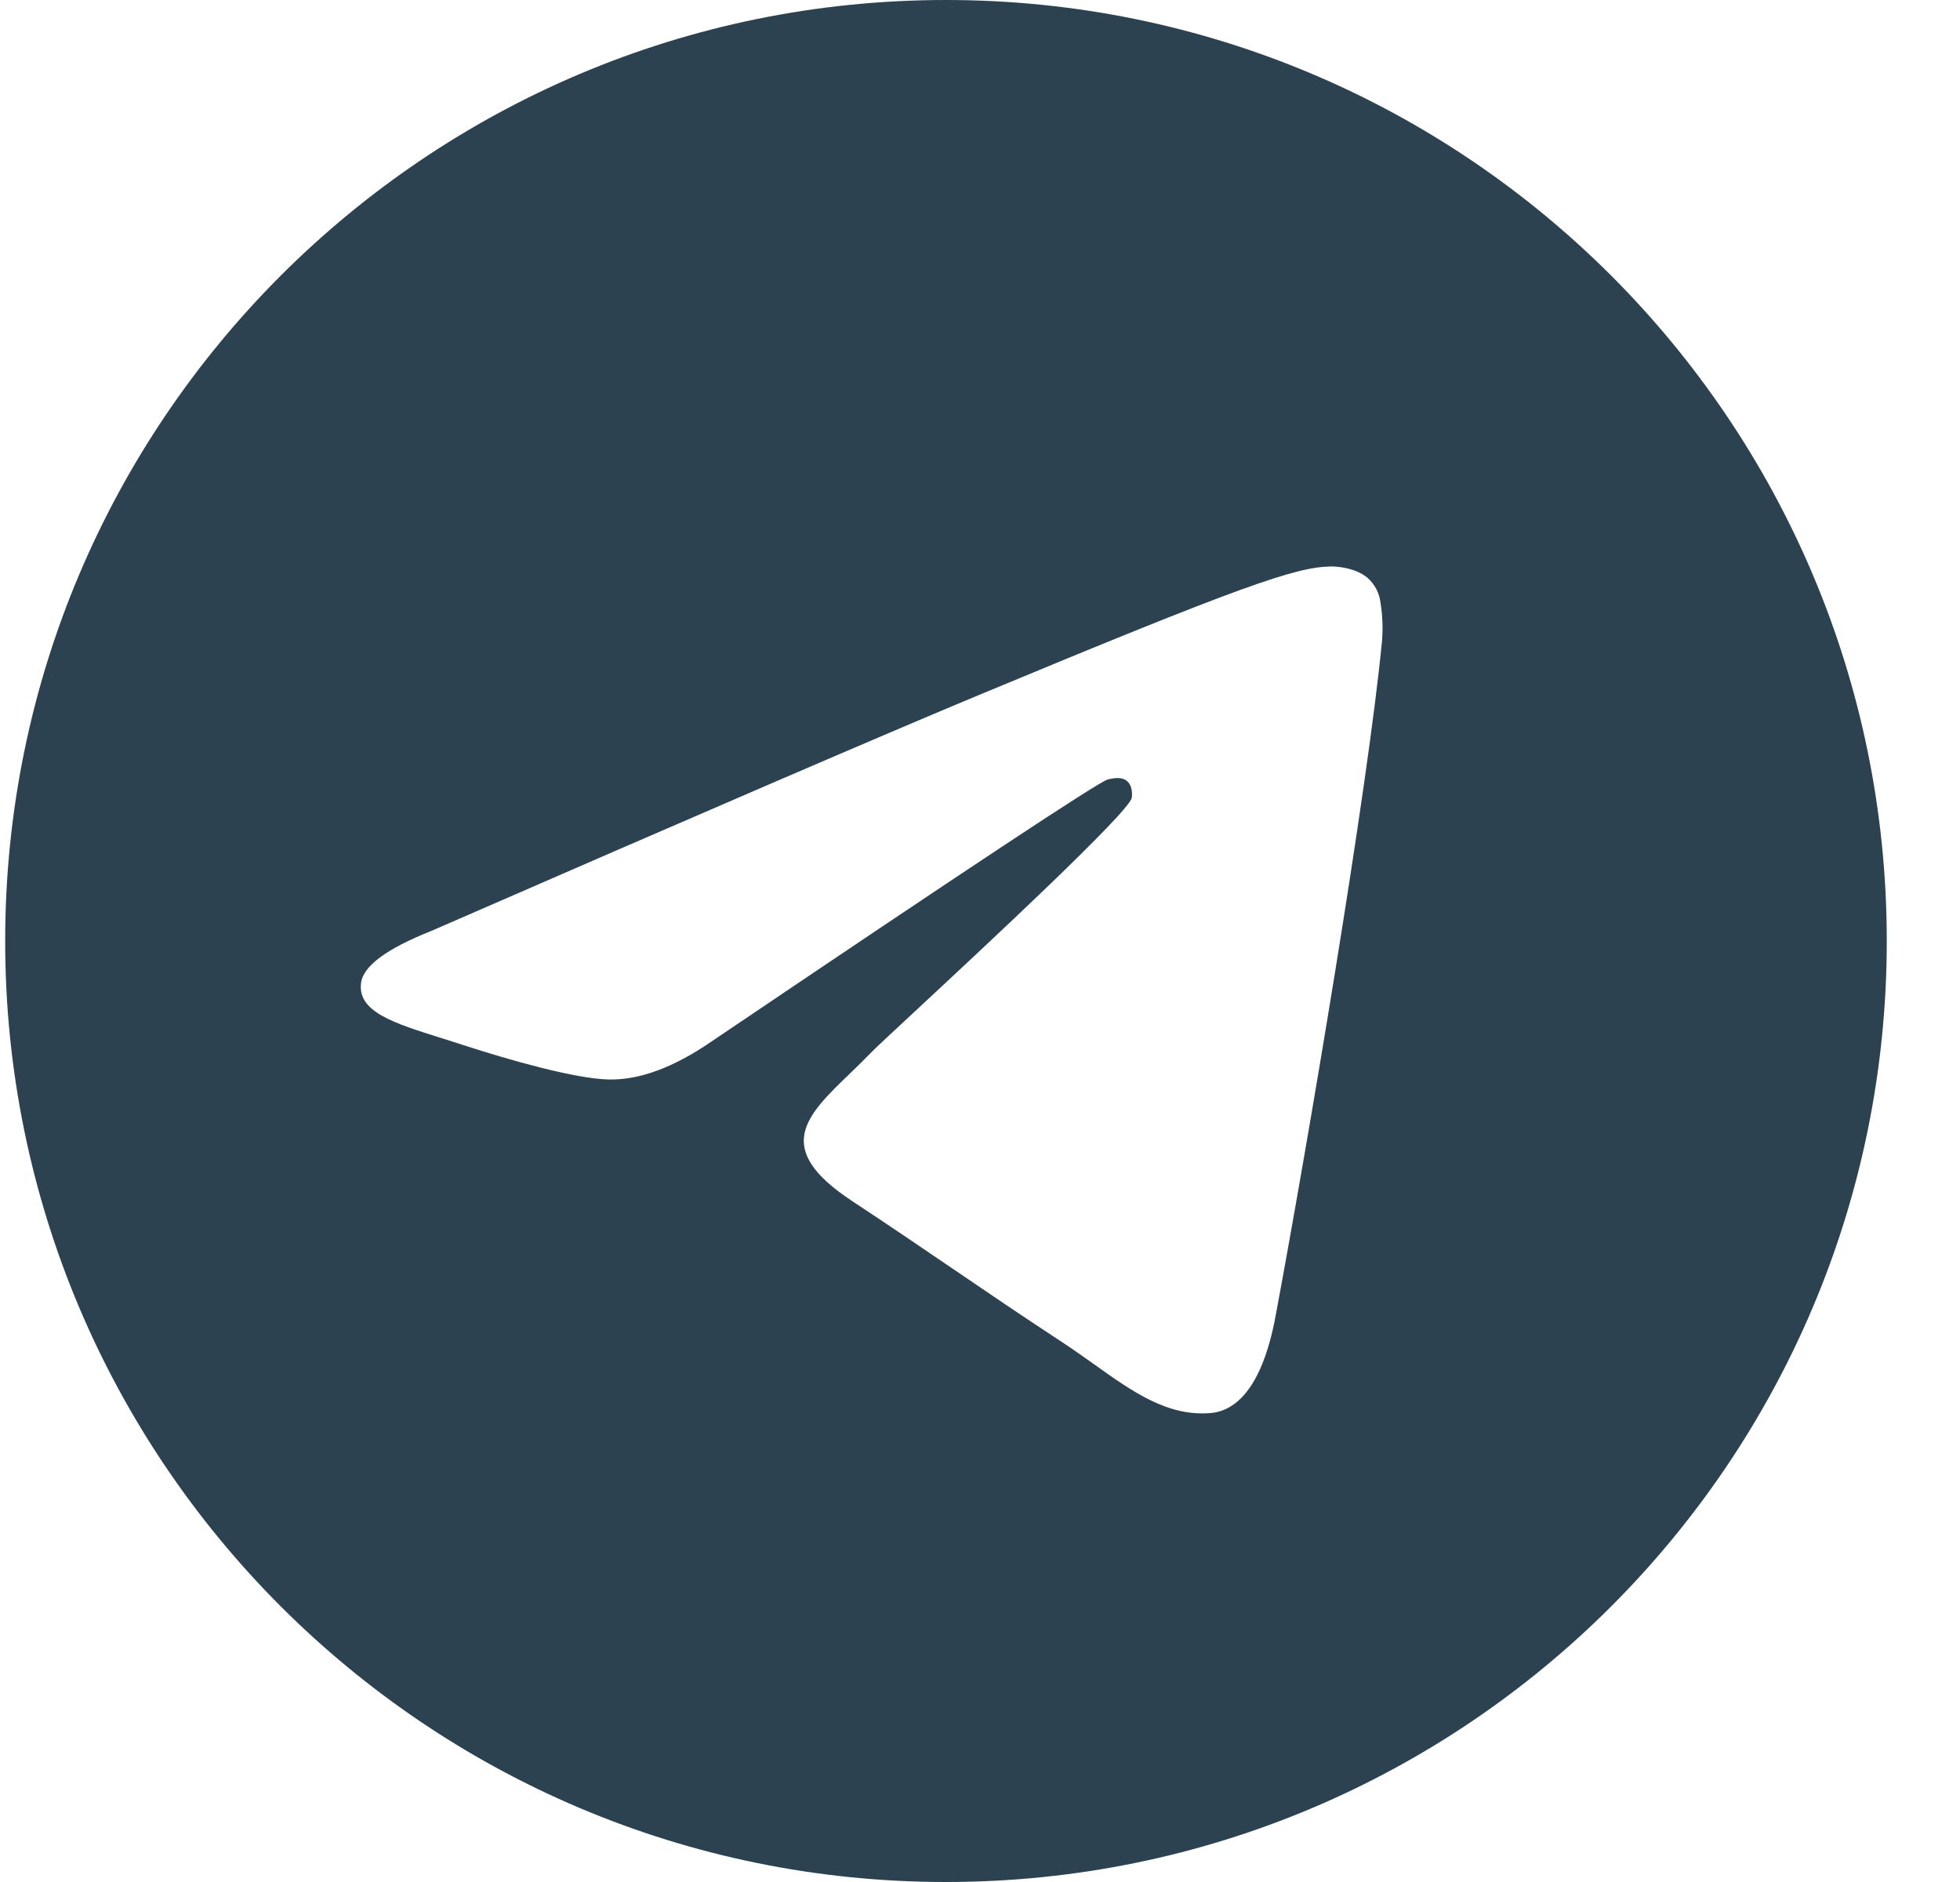 <?xml version="1.0" encoding="UTF-8"?> <svg xmlns="http://www.w3.org/2000/svg" width="25" height="24" viewBox="0 0 25 24" fill="none"> <path fill-rule="evenodd" clip-rule="evenodd" d="M24.066 12C24.066 18.627 18.693 24 12.066 24C5.439 24 0.066 18.627 0.066 12C0.066 5.373 5.439 0 12.066 0C18.693 0 24.066 5.373 24.066 12ZM12.496 8.859C11.329 9.344 8.996 10.349 5.498 11.873C4.93 12.099 4.632 12.32 4.605 12.536C4.559 12.902 5.017 13.046 5.639 13.241C5.724 13.268 5.812 13.295 5.902 13.325C6.515 13.524 7.339 13.757 7.767 13.766C8.156 13.774 8.59 13.614 9.069 13.286C12.337 11.079 14.024 9.964 14.13 9.94C14.205 9.923 14.309 9.901 14.379 9.964C14.449 10.026 14.442 10.144 14.435 10.176C14.389 10.369 12.595 12.038 11.665 12.902C11.375 13.171 11.17 13.362 11.128 13.406C11.034 13.503 10.938 13.596 10.846 13.685C10.276 14.233 9.85 14.645 10.87 15.317C11.36 15.64 11.752 15.907 12.143 16.173C12.57 16.464 12.996 16.754 13.548 17.116C13.688 17.208 13.822 17.303 13.953 17.396C14.45 17.751 14.897 18.069 15.449 18.019C15.769 17.989 16.101 17.688 16.269 16.789C16.666 14.663 17.448 10.059 17.629 8.161C17.64 8.003 17.634 7.845 17.609 7.689C17.595 7.563 17.534 7.447 17.437 7.364C17.294 7.247 17.072 7.222 16.972 7.224C16.521 7.232 15.829 7.473 12.496 8.859V8.859Z" fill="#2C4251"></path> </svg> 